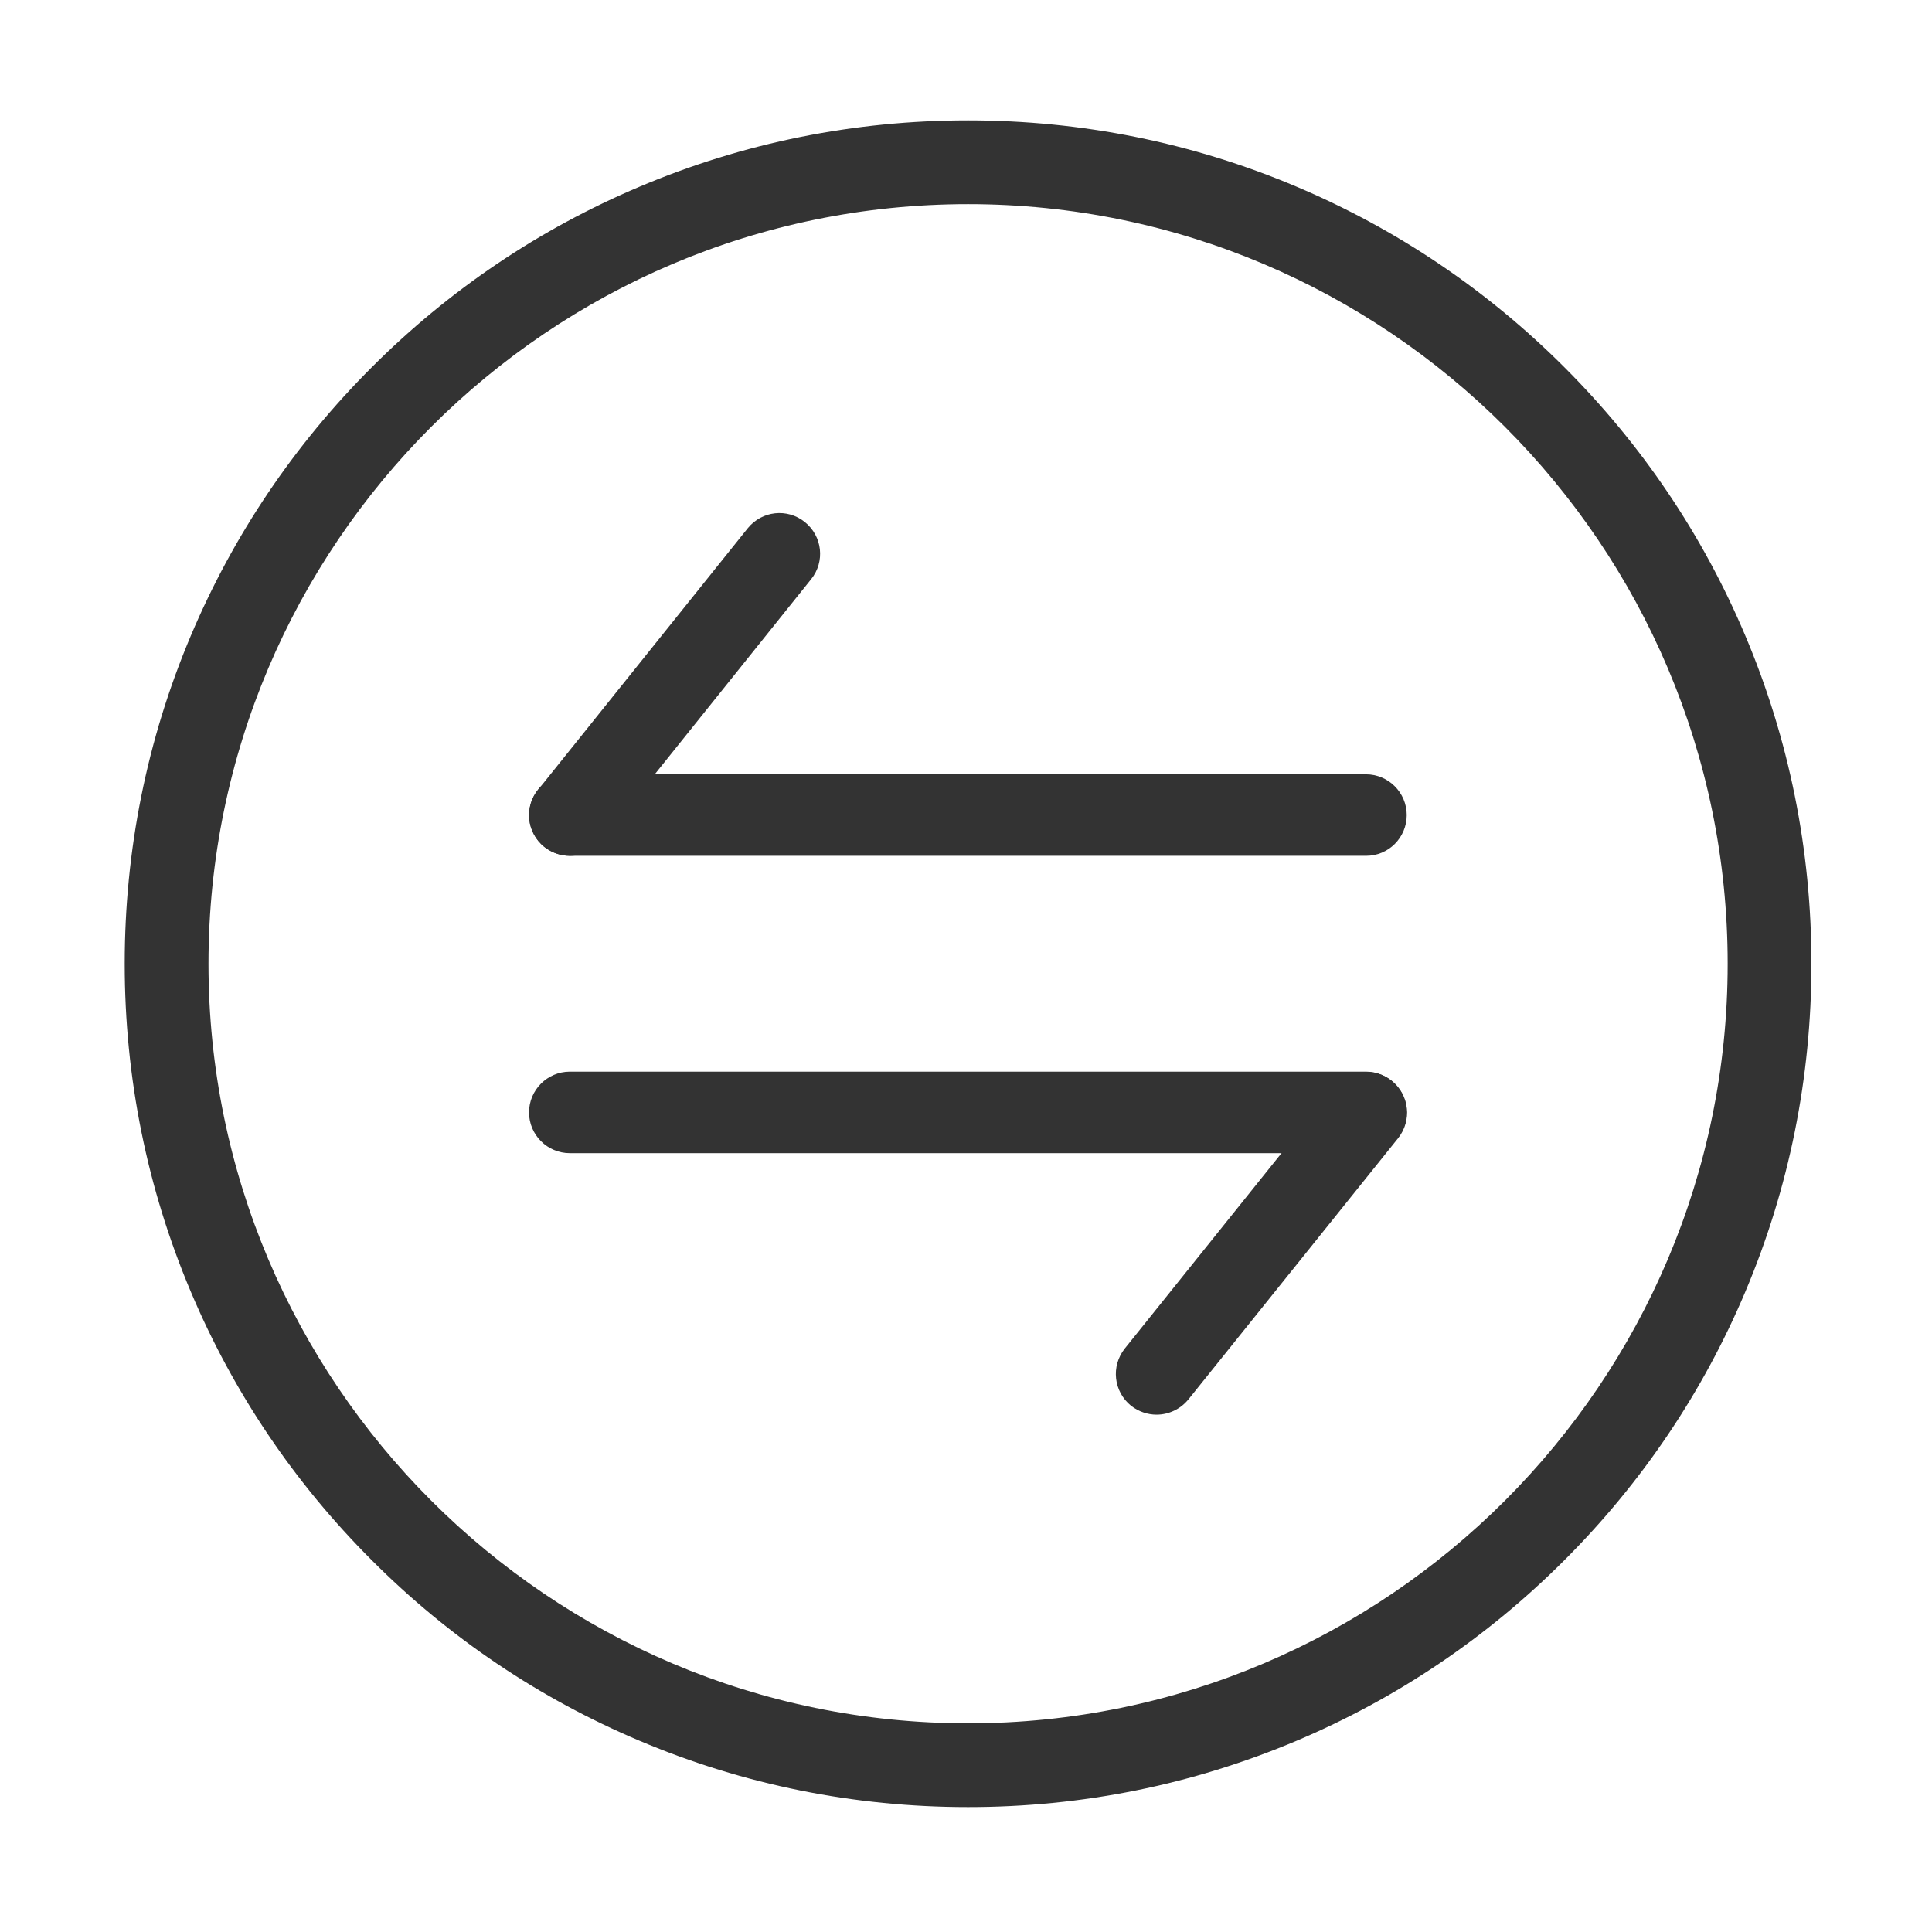 <?xml version="1.0" standalone="no"?><!DOCTYPE svg PUBLIC "-//W3C//DTD SVG 1.1//EN" "http://www.w3.org/Graphics/SVG/1.1/DTD/svg11.dtd"><svg t="1761545326267" class="icon" viewBox="0 0 1024 1024" version="1.1" xmlns="http://www.w3.org/2000/svg" p-id="10053" xmlns:xlink="http://www.w3.org/1999/xlink" width="48" height="48"><path d="M513.1 957.8c-60.3 0-118.9-11.8-174-35.1C285.8 900.2 238 868 197 826.9c-41-41-73.3-88.8-95.8-142.1-23.3-55.1-35.1-113.7-35.1-174s11.8-118.9 35.1-174c22.5-53.2 54.7-101 95.8-142.1 41-41 88.8-73.3 142.1-95.8 55.1-23.3 113.7-35.1 174-35.1s118.9 11.8 174 35.1c53.2 22.5 101 54.7 142.1 95.8 41 41 73.3 88.8 95.8 142.1 23.3 55.1 35.1 113.7 35.1 174s-11.8 118.9-35.1 174c-22.5 53.2-54.7 101-95.8 142.1s-88.8 73.3-142.1 95.8c-55.2 23.3-113.7 35.1-174 35.1z m0-849.6c-222 0-402.6 180.6-402.6 402.6 0 222 180.6 402.6 402.6 402.6 222 0 402.6-180.6 402.6-402.6 0-222-180.6-402.6-402.6-402.6z" fill="#333333" p-id="10054"></path><path d="M724.1 453.6H302c-11.9 0-21.6-9.7-21.6-21.6s9.7-21.6 21.6-21.6h422c11.9 0 21.6 9.7 21.6 21.6s-9.6 21.6-21.5 21.6z" fill="#333333" p-id="10055"></path><path d="M302 453.6c-4.7 0-9.5-1.6-13.5-4.7-9.3-7.5-10.8-21-3.3-30.3L396.3 280c7.5-9.3 21-10.8 30.3-3.3 9.3 7.5 10.8 21 3.3 30.3l-111 138.5c-4.3 5.3-10.5 8.1-16.9 8.1z" fill="#333333" p-id="10056"></path><path d="M724.1 611.2H302c-11.9 0-21.6-9.7-21.6-21.6S290.1 568 302 568h422c11.9 0 21.6 9.7 21.6 21.6s-9.6 21.6-21.5 21.6z" fill="#333333" p-id="10057"></path><path d="M613 749.8c-4.7 0-9.5-1.6-13.5-4.7-9.3-7.5-10.8-21-3.3-30.4l111.1-138.5c7.5-9.3 21-10.8 30.4-3.3 9.3 7.5 10.8 21 3.3 30.4L629.9 741.7c-4.3 5.3-10.6 8.1-16.9 8.1z" fill="#333333" p-id="10058"></path></svg>
